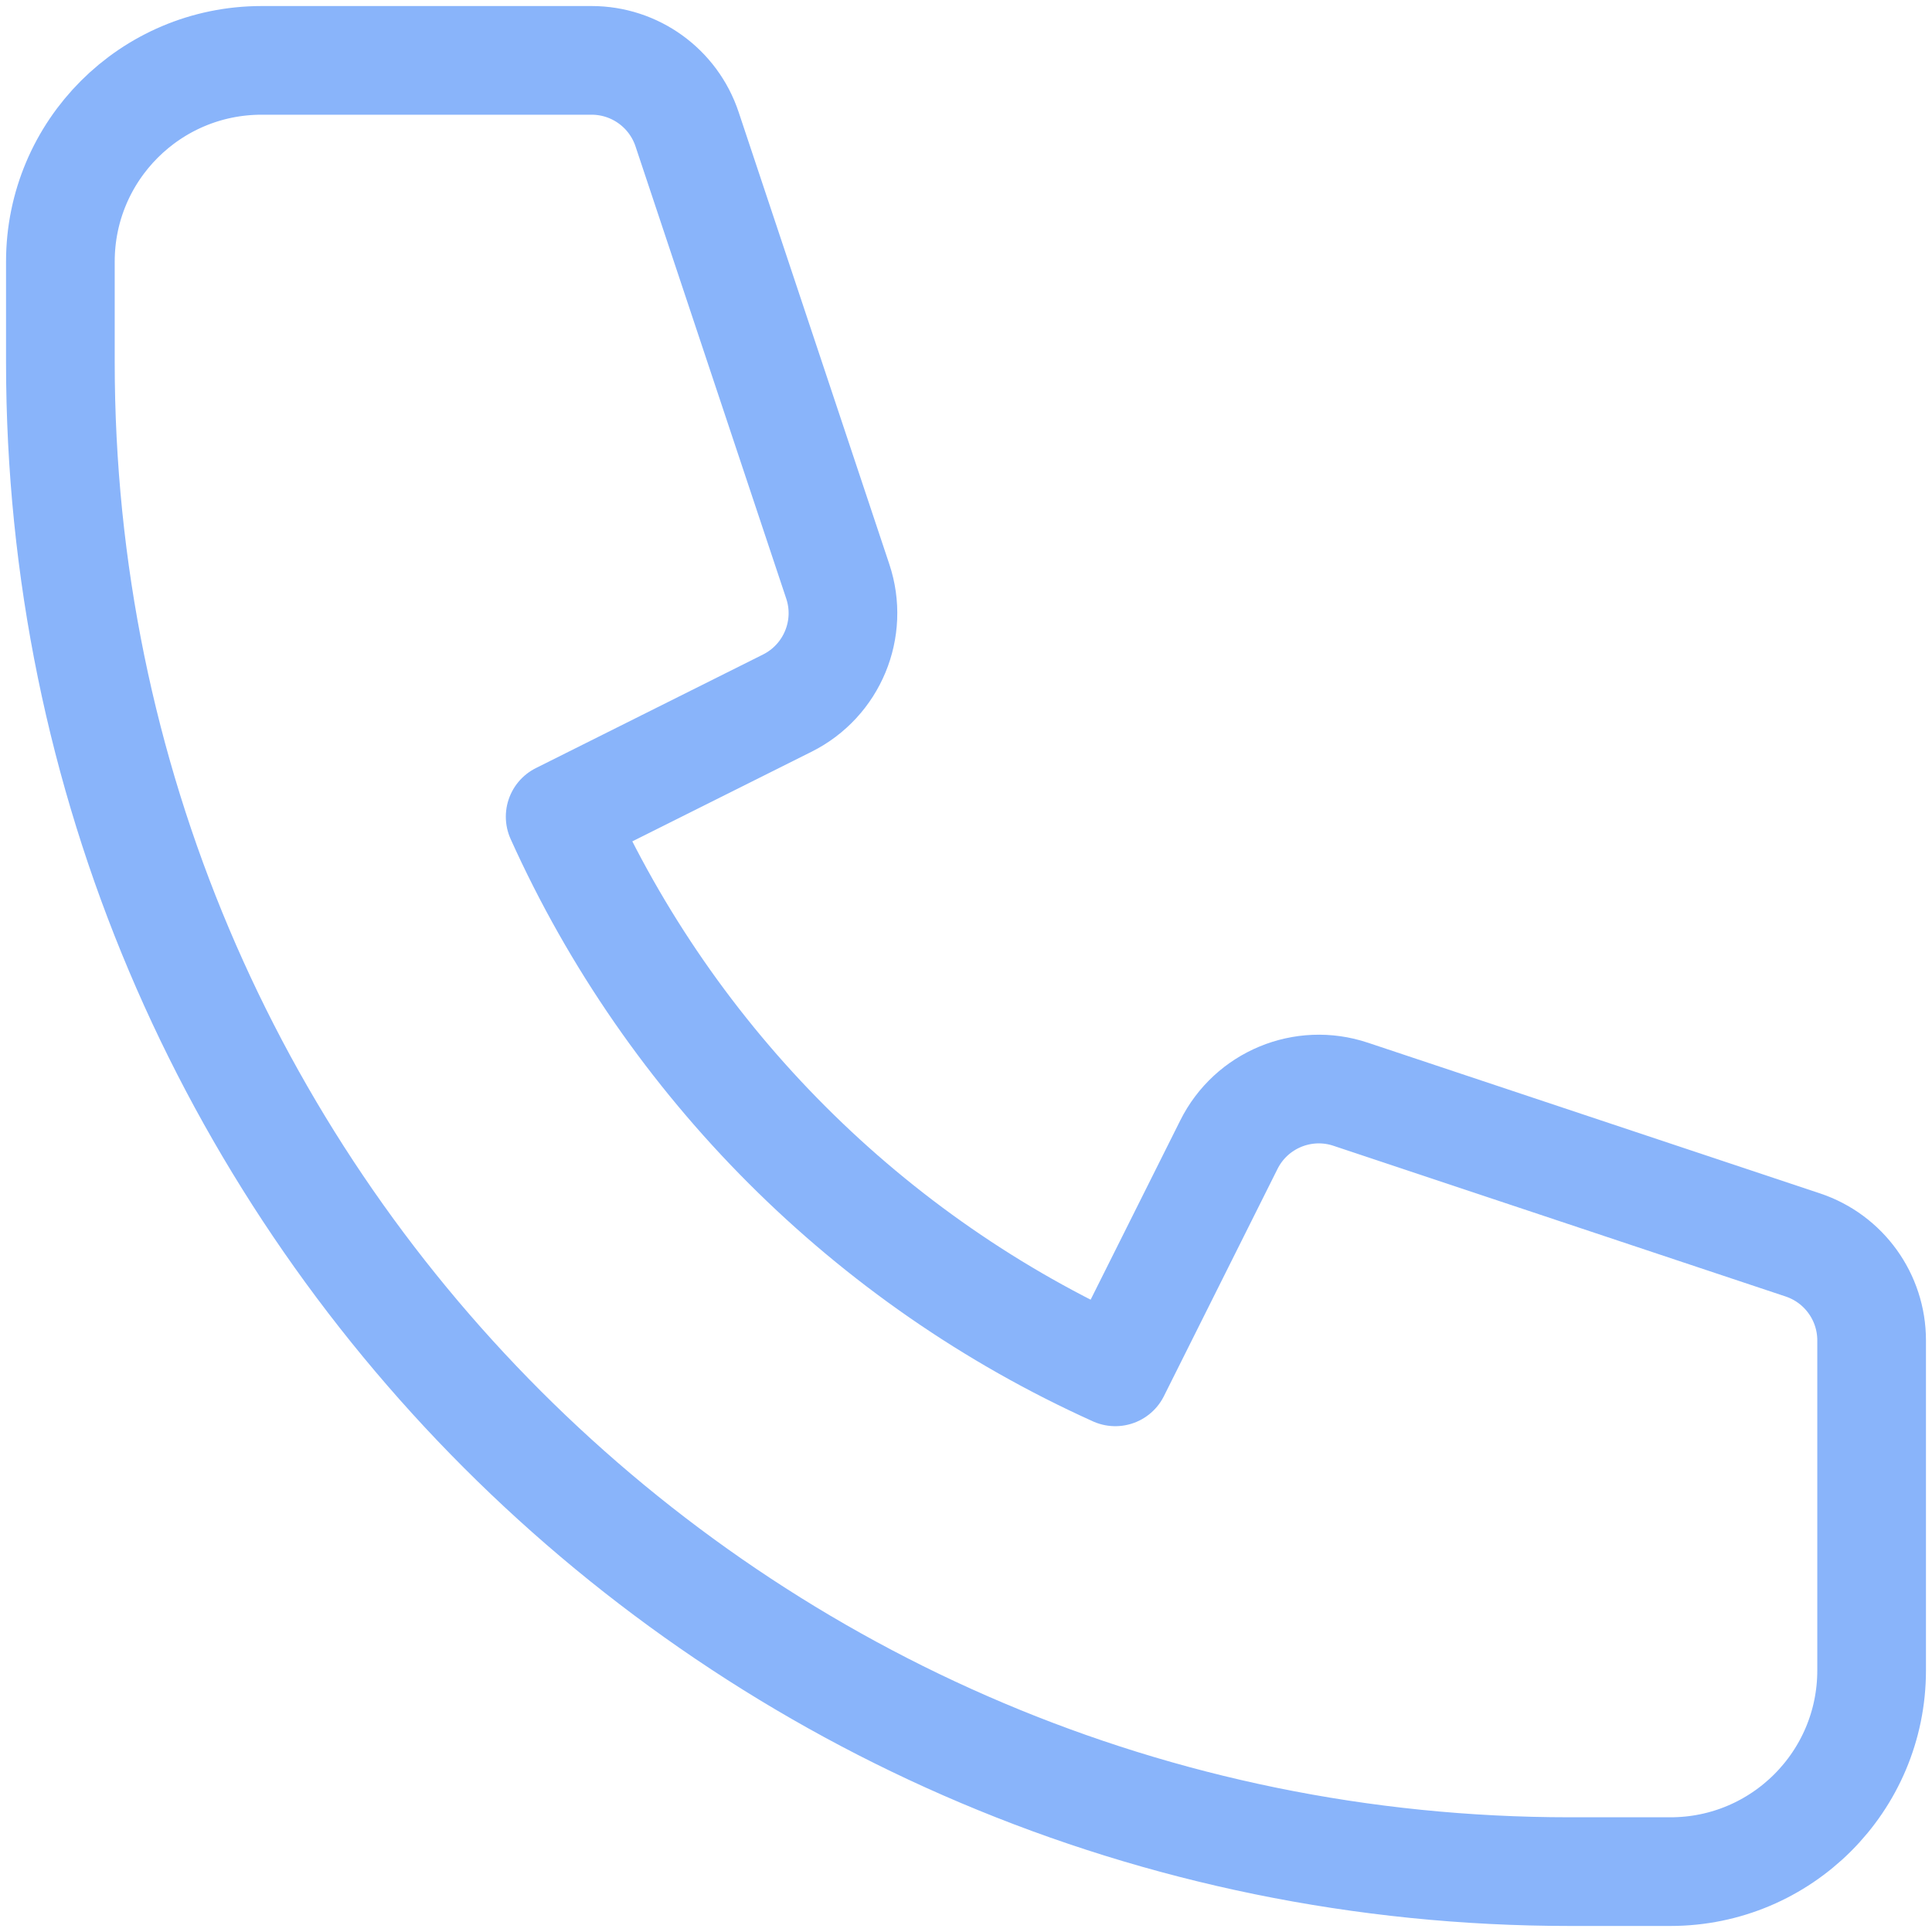 <svg width="32" height="32" viewBox="0 0 32 32" fill="none" xmlns="http://www.w3.org/2000/svg">
<path d="M1 4.333C1 2.492 2.492 1 4.333 1H9.799C10.516 1 11.153 1.459 11.38 2.14L13.876 9.629C14.139 10.415 13.782 11.275 13.04 11.646L9.278 13.527C11.115 17.602 14.398 20.885 18.473 22.722L20.354 18.96C20.724 18.218 21.584 17.861 22.371 18.124L29.86 20.62C30.541 20.847 31 21.484 31 22.201V27.667C31 29.508 29.508 31 27.667 31H26C12.193 31 1 19.807 1 6V4.333Z" stroke="#89B4FA" stroke-width="1.8" stroke-linecap="round" stroke-linejoin="round"/>
</svg>
